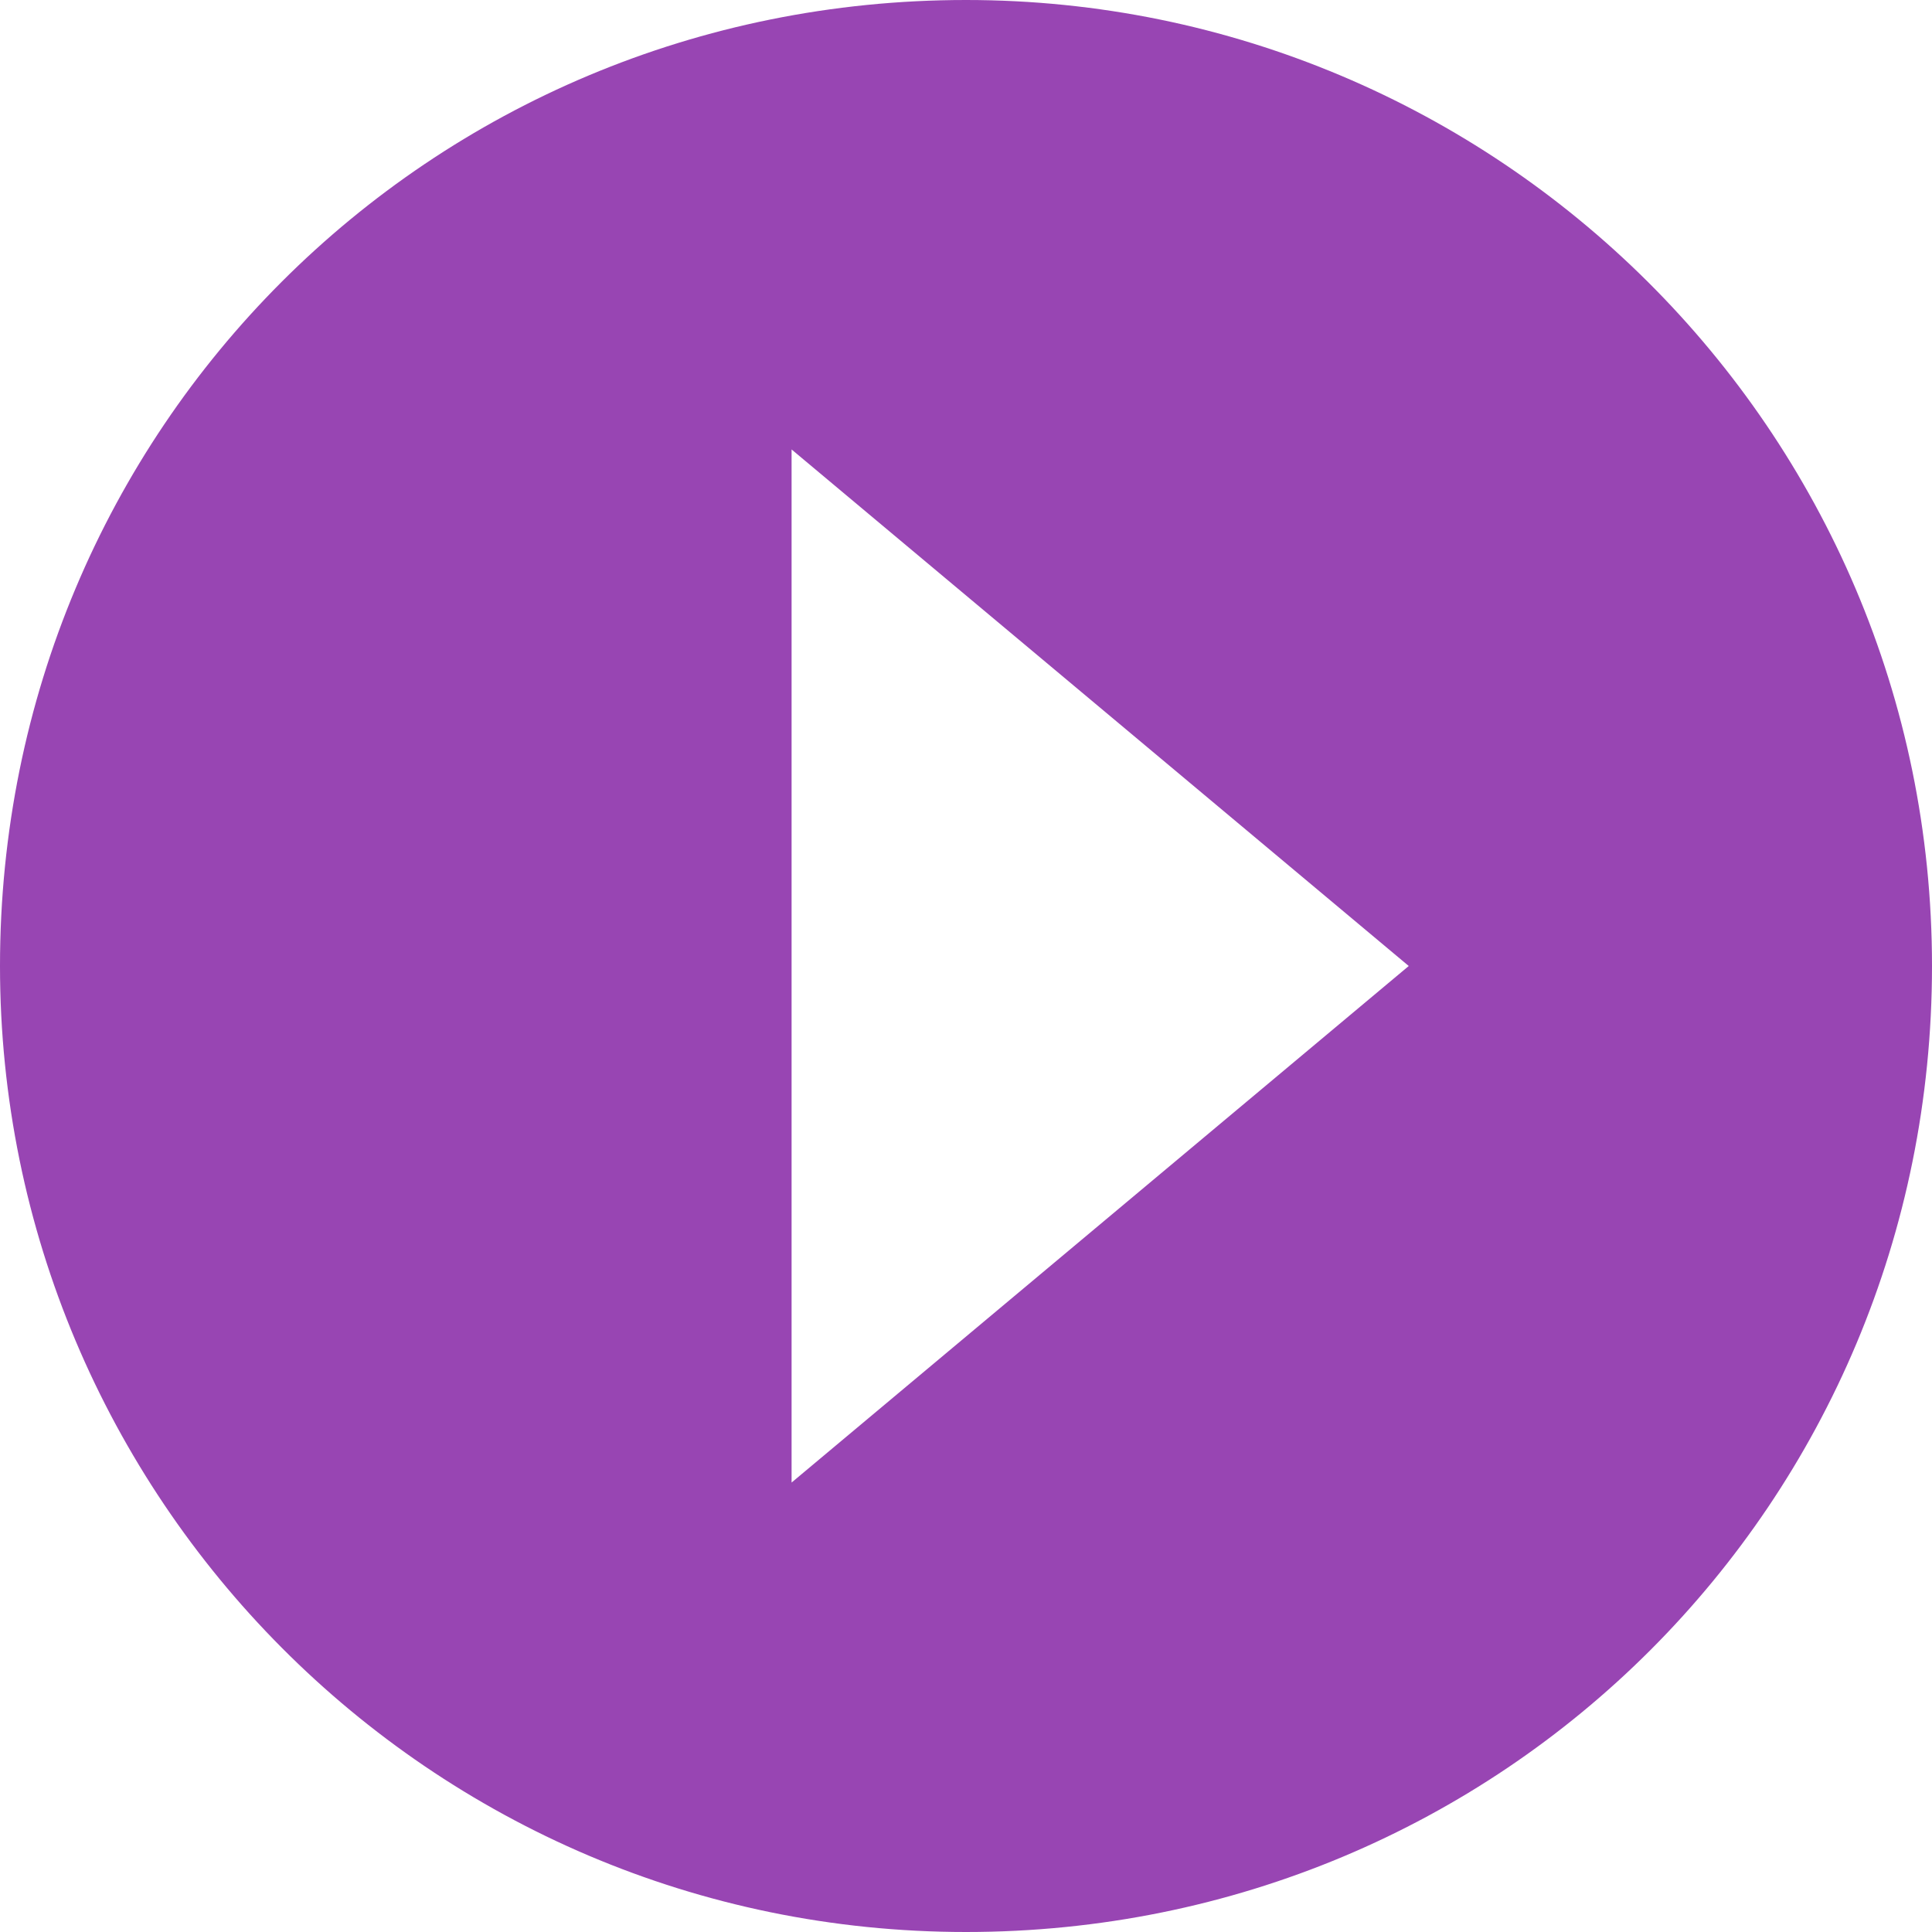 <?xml version="1.0" encoding="utf-8"?>
<!-- Generator: Adobe Illustrator 26.3.1, SVG Export Plug-In . SVG Version: 6.00 Build 0)  -->
<svg version="1.1" id="レイヤー_1" xmlns="http://www.w3.org/2000/svg" xmlns:xlink="http://www.w3.org/1999/xlink" x="0px"
	 y="0px" viewBox="0 0 28.8 28.8" style="enable-background:new 0 0 28.8 28.8;" xml:space="preserve" width="28.8" height="28.8">
<style type="text/css">
	.st0{fill-rule:evenodd;clip-rule:evenodd;fill:#9845B3;}
</style>
<path class="st0" d="M14.4,0C6.4,0,0,6.4,0,14.4l0,0c0,7.9,6.4,14.4,14.4,14.4s14.4-6.4,14.4-14.4S22.3,0,14.4,0z M11.8,22.1V6.7
	l9.2,7.7L11.8,22.1z"/>
</svg>
